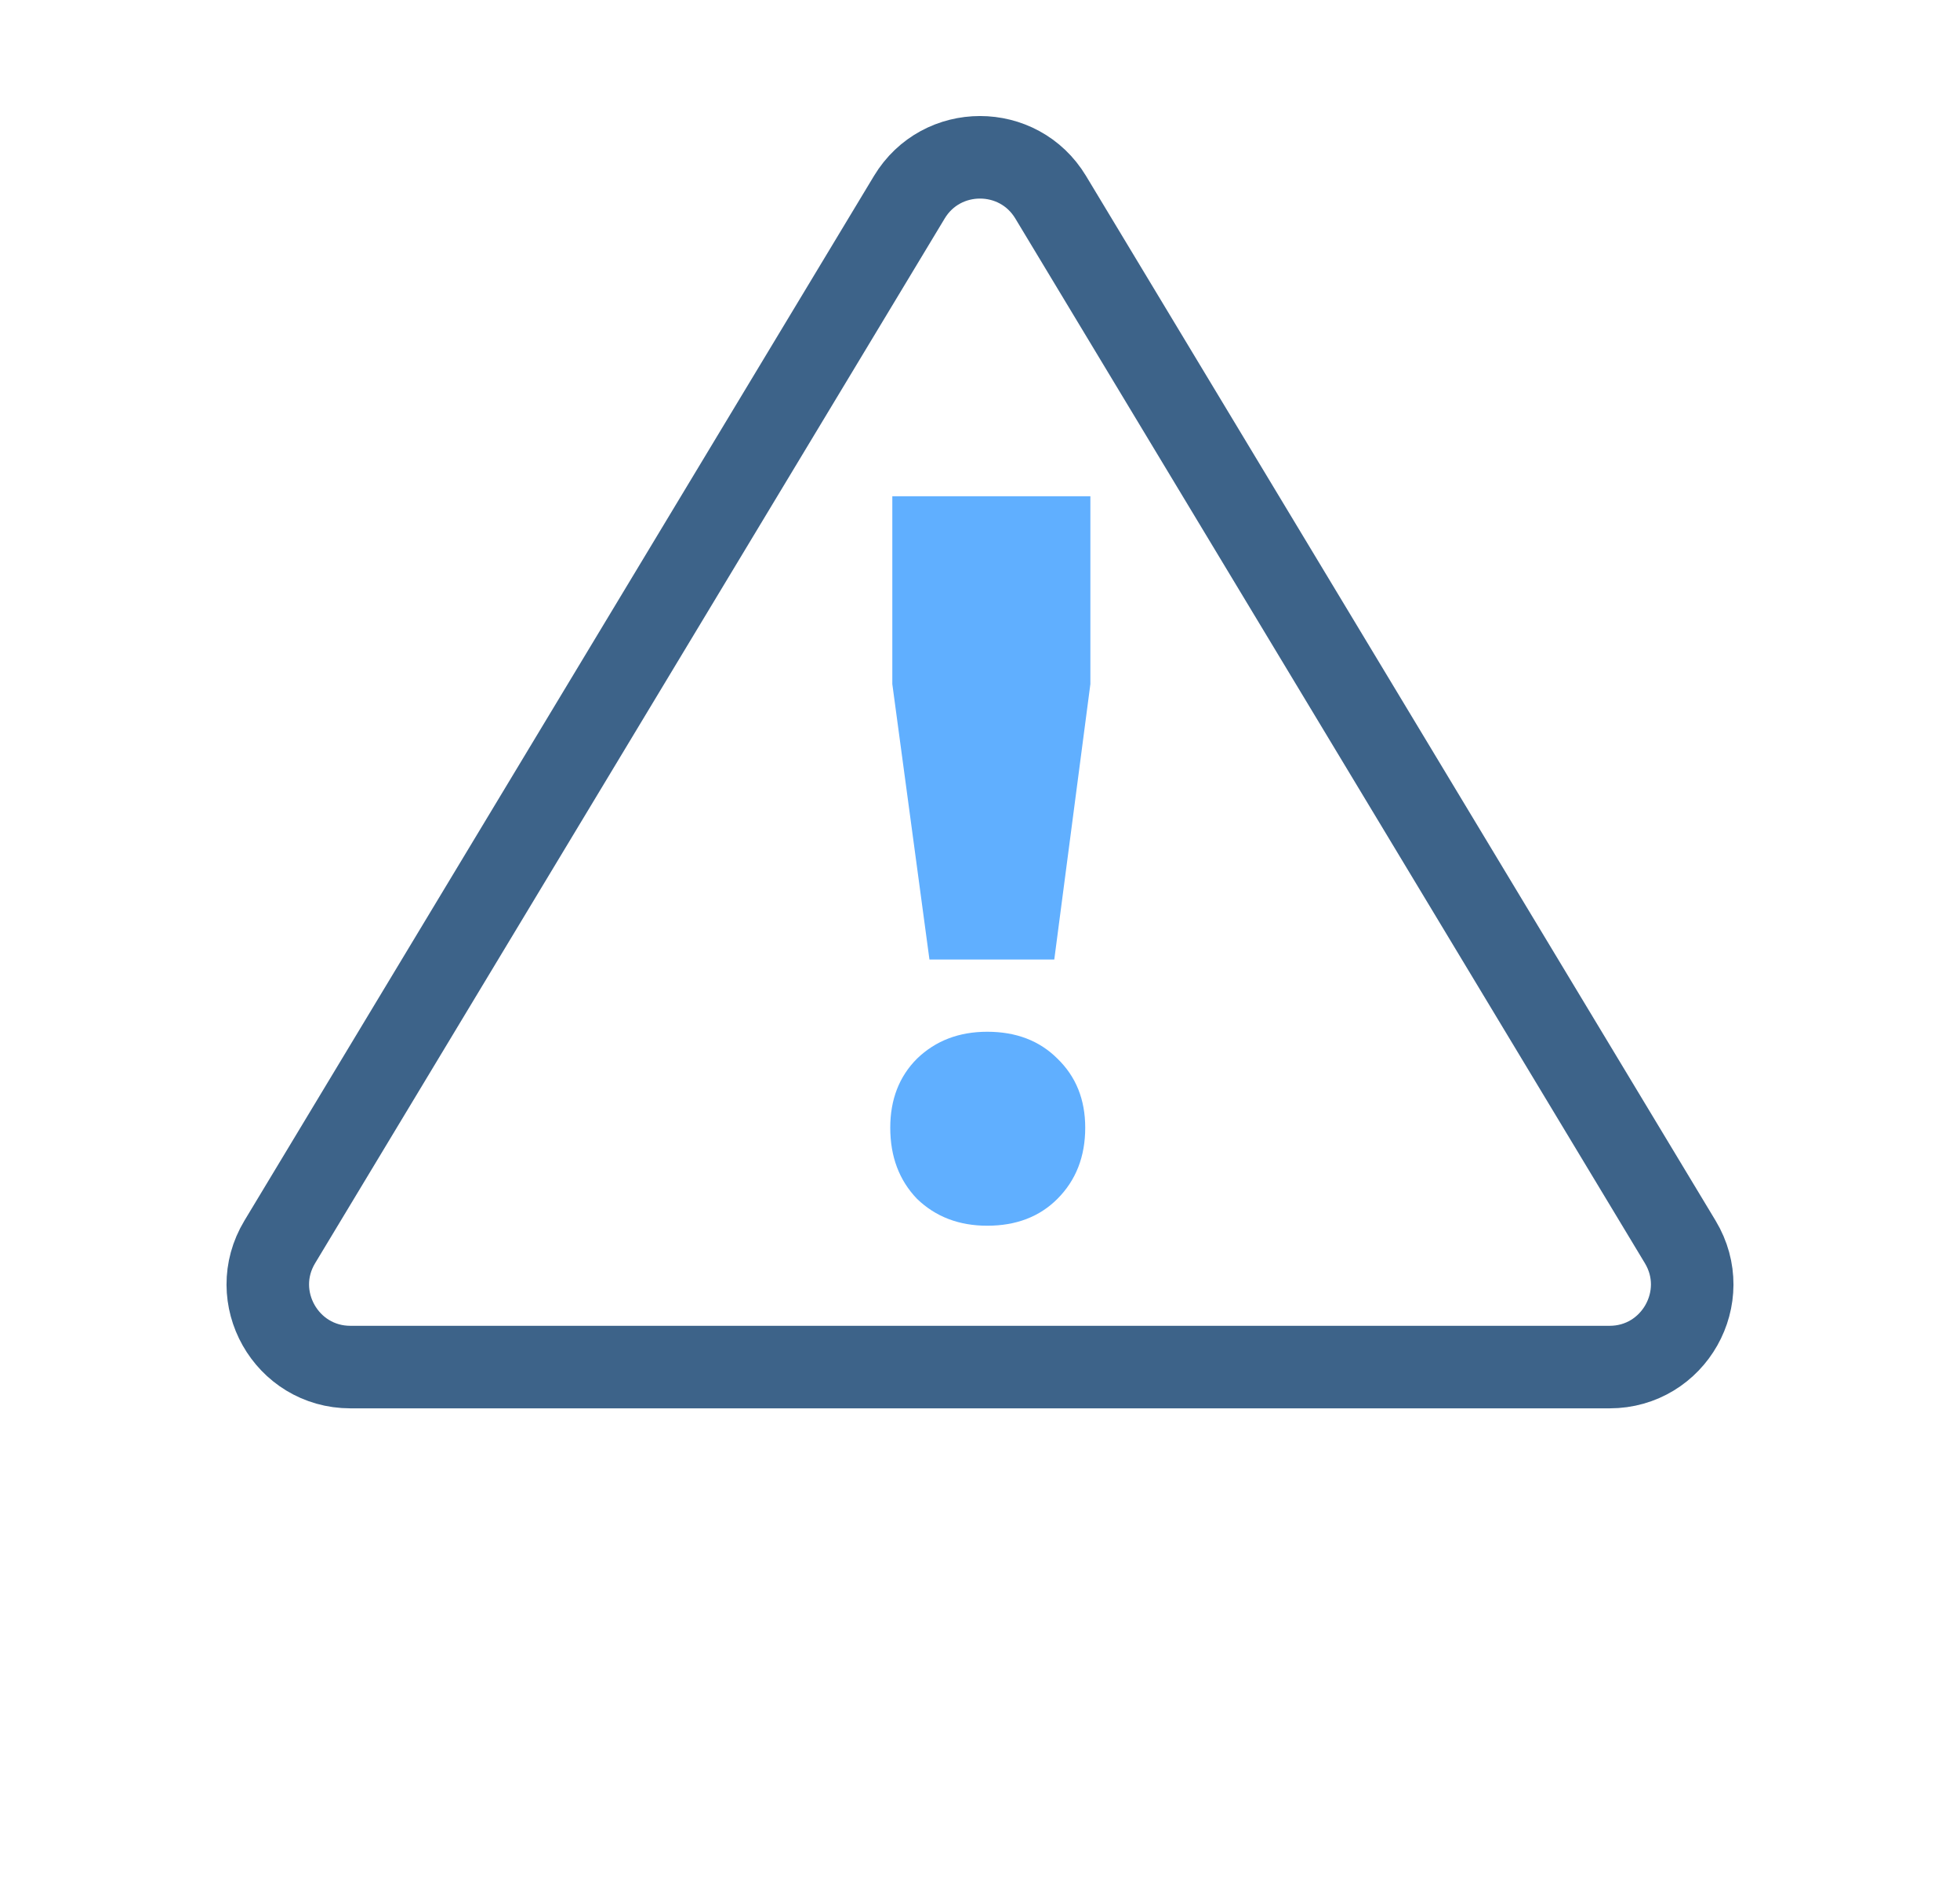 <?xml version="1.0" encoding="UTF-8"?> <svg xmlns="http://www.w3.org/2000/svg" width="95" height="91" viewBox="0 0 95 91" fill="none"><path d="M50.926 9.558L81.44 60.185C83.047 62.851 81.127 66.25 78.014 66.25H16.986C13.873 66.25 11.953 62.851 13.56 60.185L44.074 9.558C45.629 6.978 49.371 6.978 50.926 9.558Z" stroke="#3D6389" stroke-width="4"></path><path d="M43.25 24.05H52.85V33.15L51.1 46.5H45.05L43.25 33.15V24.05ZM47.85 50C49.25 50 50.383 50.433 51.25 51.3C52.15 52.167 52.6 53.283 52.6 54.65C52.6 56.05 52.15 57.2 51.25 58.1C50.383 58.967 49.25 59.4 47.85 59.4C46.483 59.4 45.35 58.967 44.45 58.1C43.583 57.2 43.15 56.05 43.15 54.65C43.15 53.283 43.583 52.167 44.45 51.3C45.35 50.433 46.483 50 47.85 50Z" fill="#60AFFF"></path></svg> 